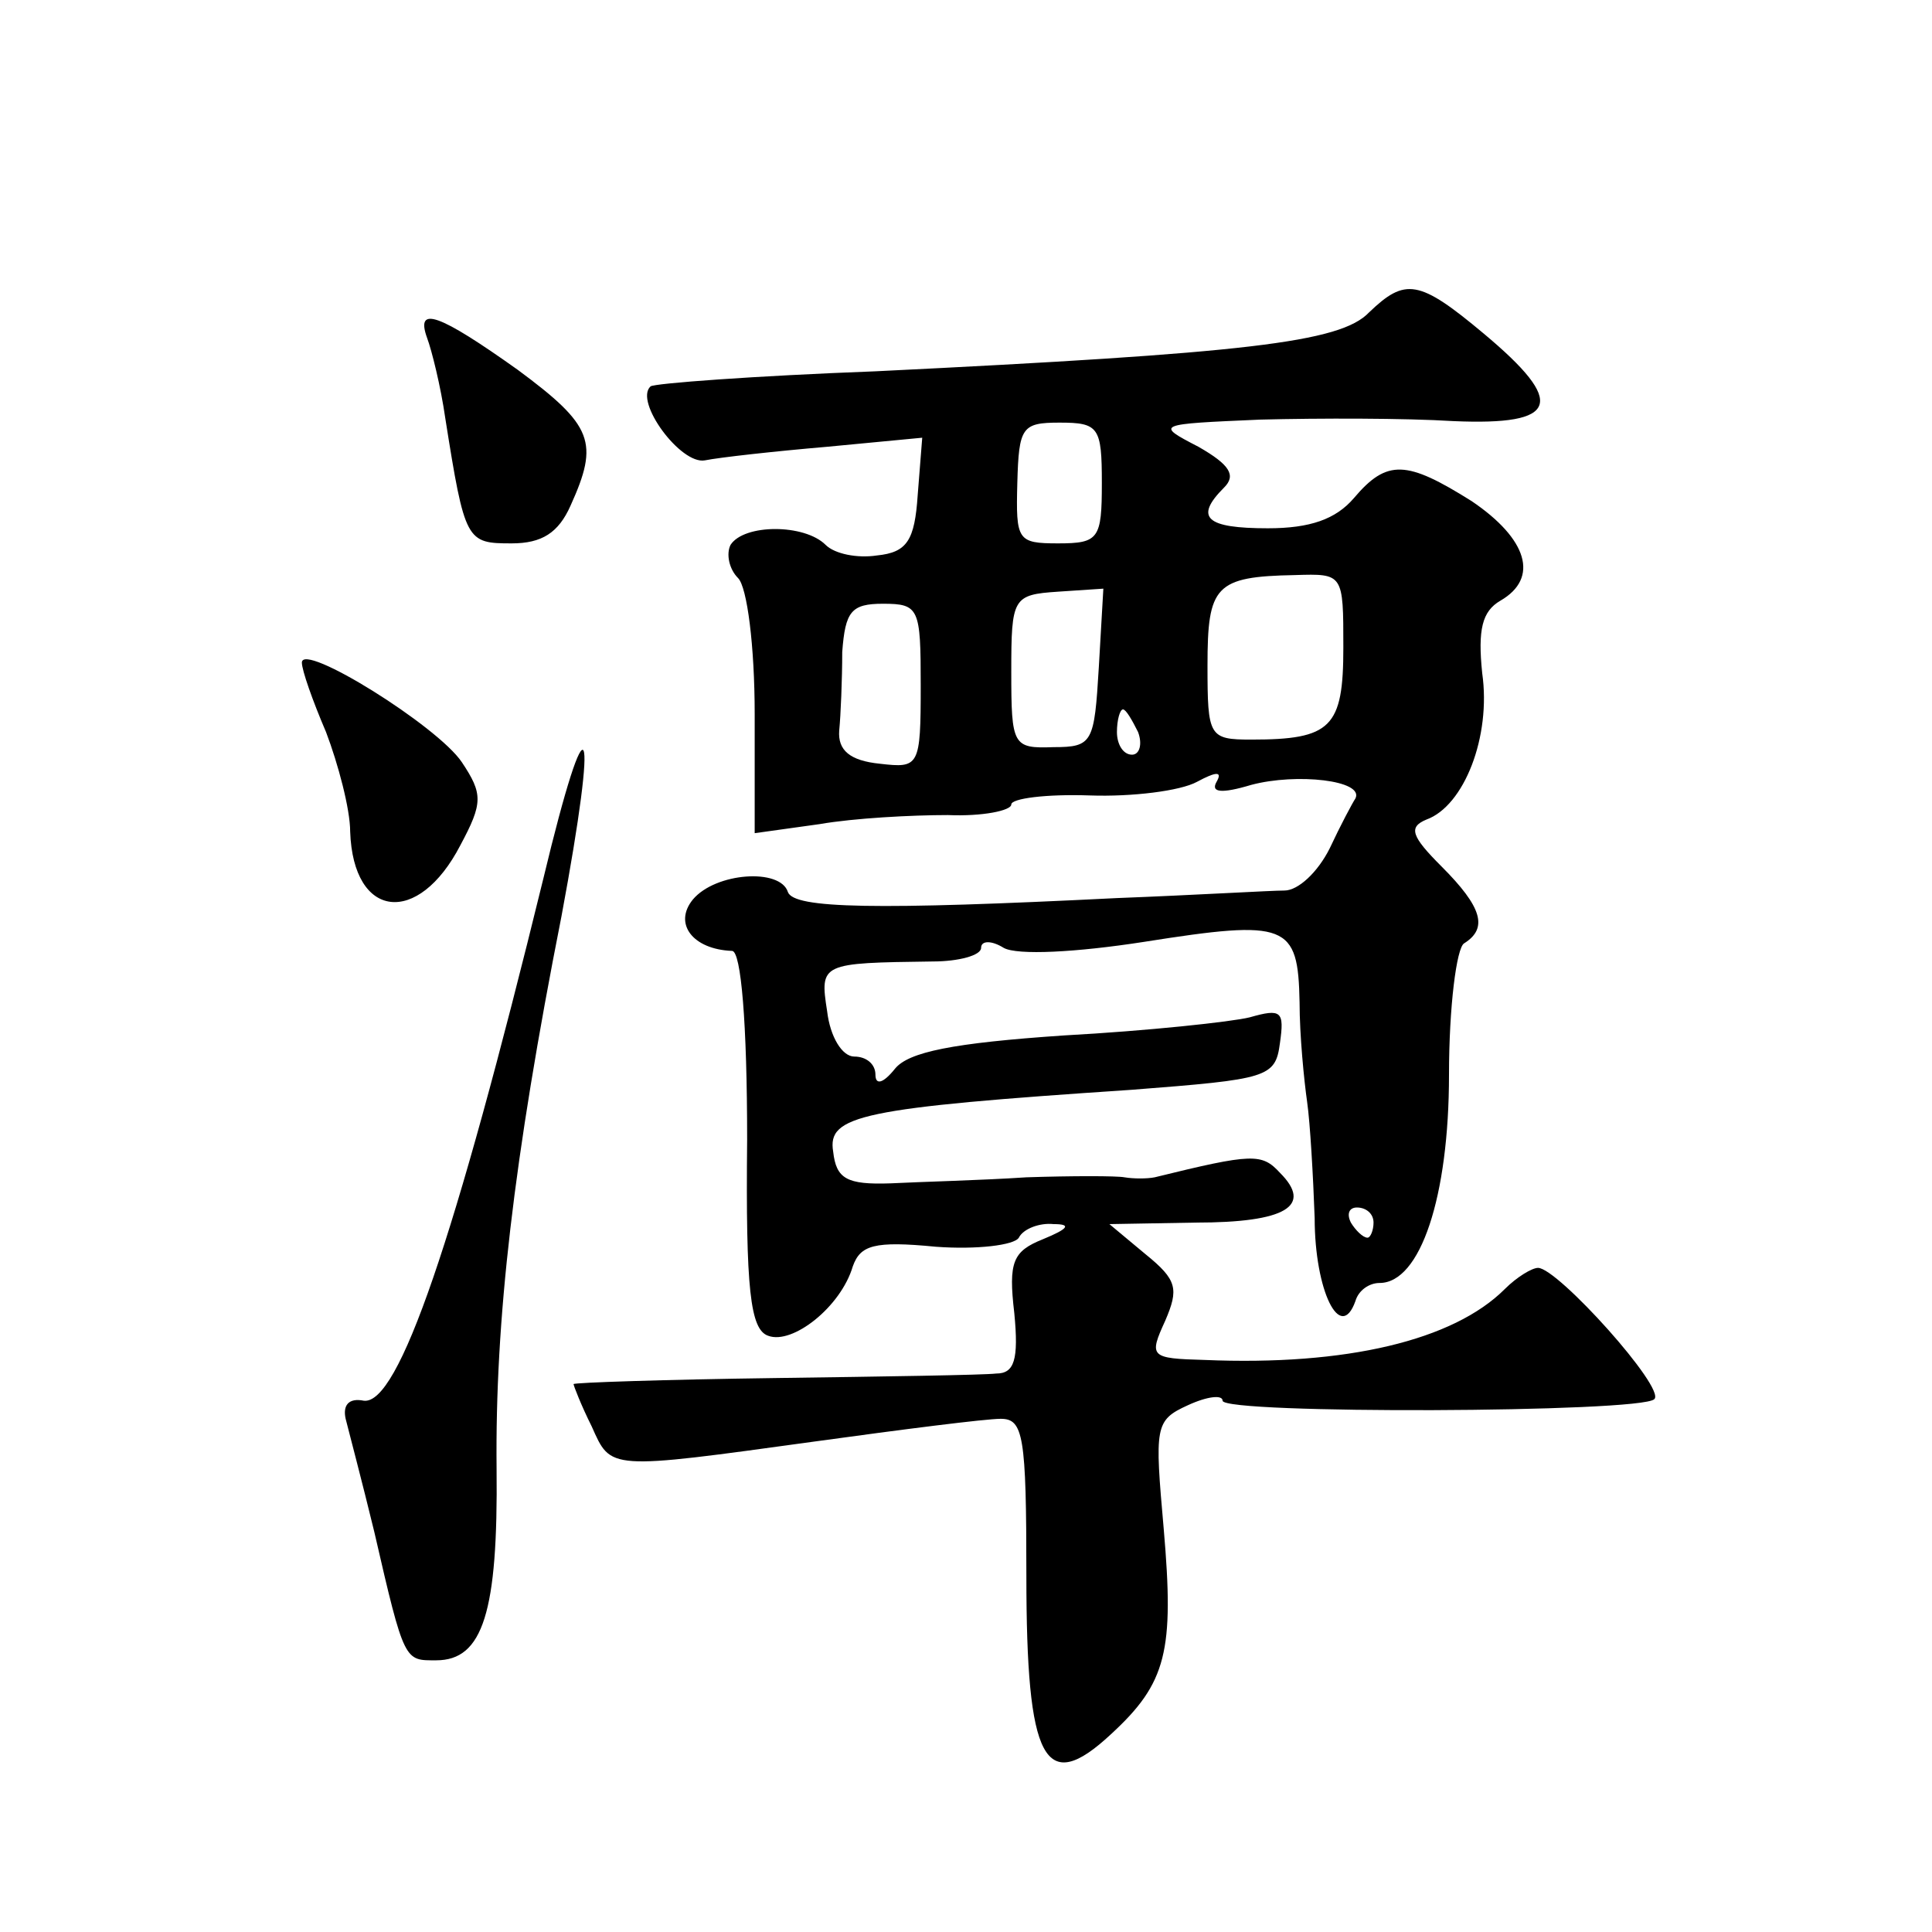 <?xml version="1.0" standalone="no"?>
<!DOCTYPE svg PUBLIC "-//W3C//DTD SVG 20010904//EN"
 "http://www.w3.org/TR/2001/REC-SVG-20010904/DTD/svg10.dtd">
<svg version="1.0" xmlns="http://www.w3.org/2000/svg"
 width="128pt" height="128pt" viewBox="0 0 128 128"
 preserveAspectRatio="xMidYMid meet">
<g transform="translate(0,128) scale(0.1,-0.1)"
fill="#0" stroke="none">
<path d="M907 1073 c-19 -20 -82 -27 -327 -39 -80 -3 -147 -8 -149 -10 -11 -10
20 -52 36 -49 10 2 46 6 81 9 l63 6 -3 -38 c-2 -30 -7 -38 -27 -40 -13 -2 -28 1
-34 7 -14 14 -54 14 -63 0 -3 -6 -1 -16 5 -22 6 -6 11 -45 11 -90 l0 -79 43 6 c23
4 61 6 85 6 23 -1 42 3 42 7 0 4 23 7 52 6 28 -1 60 3 71 9 13 7 17 7 13 0 -4 -7
3 -8 23 -2 30 8 75 3 69 -9 -2 -3 -10 -18 -17 -33 -8 -16 -21 -28 -30 -28 -9 0
-59 -3 -111 -5 -160 -8 -214 -7 -218 4 -5 16 -48 13 -63 -5 -13 -16 0 -33 26 -34
6 0 10 -48 10 -125 -1 -99 2 -126 14 -130 16 -6 48 19 56 46 5 14 14 17 55 13 27
-2 52 1 55 6 3 6 14 10 23 9 12 0 10 -3 -7 -10 -20 -8 -23 -15 -19 -49 3 -31 0
-40 -12 -40 -8 -1 -75 -2 -147 -3 -73 -1 -133 -3 -133 -4 0 -1 5 -14 12 -28 13
-29 10 -29 148 -10 58 8 113 15 123 15 15 0 17 -11 17 -104 0 -123 12 -146 56 -105
37 34 42 55 35 136 -6 68 -6 72 16 82 13 6 23 7 23 3 0 -9 277 -8 286 1 8 7 -64
87 -77 87 -4 0 -14 -6 -22 -14 -34 -34 -105 -51 -199 -47 -36 1 -37 2 -26 26 9
21 8 27 -13 44 l-24 20 57 1 c60 0 78 11 56 33 -12 13 -18 13 -83 -3 -5 -1 -14
-1 -20 0 -5 1 -35 1 -65 0 -30 -2 -71 -3 -90 -4 -29 -1 -36 3 -38 21 -4 24 18 29
198 41 90 7 95 8 98 31 3 21 1 23 -20 17 -12 -3 -68 -9 -123 -12 -74 -5 -103 -11
-112 -22 -8 -10 -13 -11 -13 -4 0 7 -6 12 -14 12 -8 0 -16 13 -18 30 -5 32 -4 32
70 33 17 0 32 4 32 9 0 5 7 5 15 0 9 -5 48 -3 93 4 95 15 102 12 103 -40 0 -22
3 -52 5 -66 2 -14 4 -49 5 -77 0 -48 17 -83 27 -55 2 7 9 12 16 12 27 0 46 57 46
138 0 45 5 84 10 87 16 10 12 24 -15 51 -20 20 -22 26 -10 31 25 9 43 55 37 97
-3 29 0 41 12 48 26 15 18 41 -19 66 -43 27 -56 28 -78 2 -12 -14 -29 -20 -57 -20
-41 0 -49 7 -29 27 8 8 4 15 -17 27 -29 15 -28 15 41 18 39 1 96 1 128 -1 70 -3
75 12 20 58 -43 36 -52 37 -76 14z m-177 -113 c0 -37 -2 -40 -29 -40 -27 0 -28
2 -27 40 1 37 3 40 28 40 26 0 28 -3 28 -40z m160 -109 c0 -53 -8 -61 -61 -61 -28
0 -29 2 -29 49 0 53 5 59 58 60 32 1 32 1 32 -48z m-162 -13 c-3 -50 -4 -53 -30
-53 -27 -1 -28 1 -28 50 0 49 1 51 31 53 l30 2 -3 -52z m-118 -12 c0 -54 -1 -55
-27 -52 -20 2 -28 9 -27 22 1 10 2 34 2 52 2 27 6 32 27 32 24 0 25 -3 25 -54z
m144 -31 c3 -8 1 -15 -4 -15 -6 0 -10 7 -10 15 0 8 2 15 4 15 2 0 6 -7 10 -15z
m156 -325 c0 -5 -2 -10 -4 -10 -3 0 -8 5 -11 10 -3 6 -1 10 4 10 6 0 11 -4 11 -10z
M283 1056 c3 -8 9 -32 12 -53 13 -82 14 -83 44 -83 20 0 31 7 39 25 19 42 15 53
-35 90 -52 37 -68 43 -60 21z M200 841 c0 -5 7 -25 16 -46 8 -21 16 -51 16 -66
2 -58 45 -63 73 -9 15 28 15 34 1 55 -16 24 -106 80 -106 66z M360 698 c-59 -241
-96 -349 -119 -346 -10 2 -14 -3 -12 -12 2 -8 11 -42 19 -75 20 -87 20 -85 41 -85
31 0 41 32 40 127 -1 98 11 204 43 366 25 134 18 150 -12 25z"/>
</g>
</svg>
